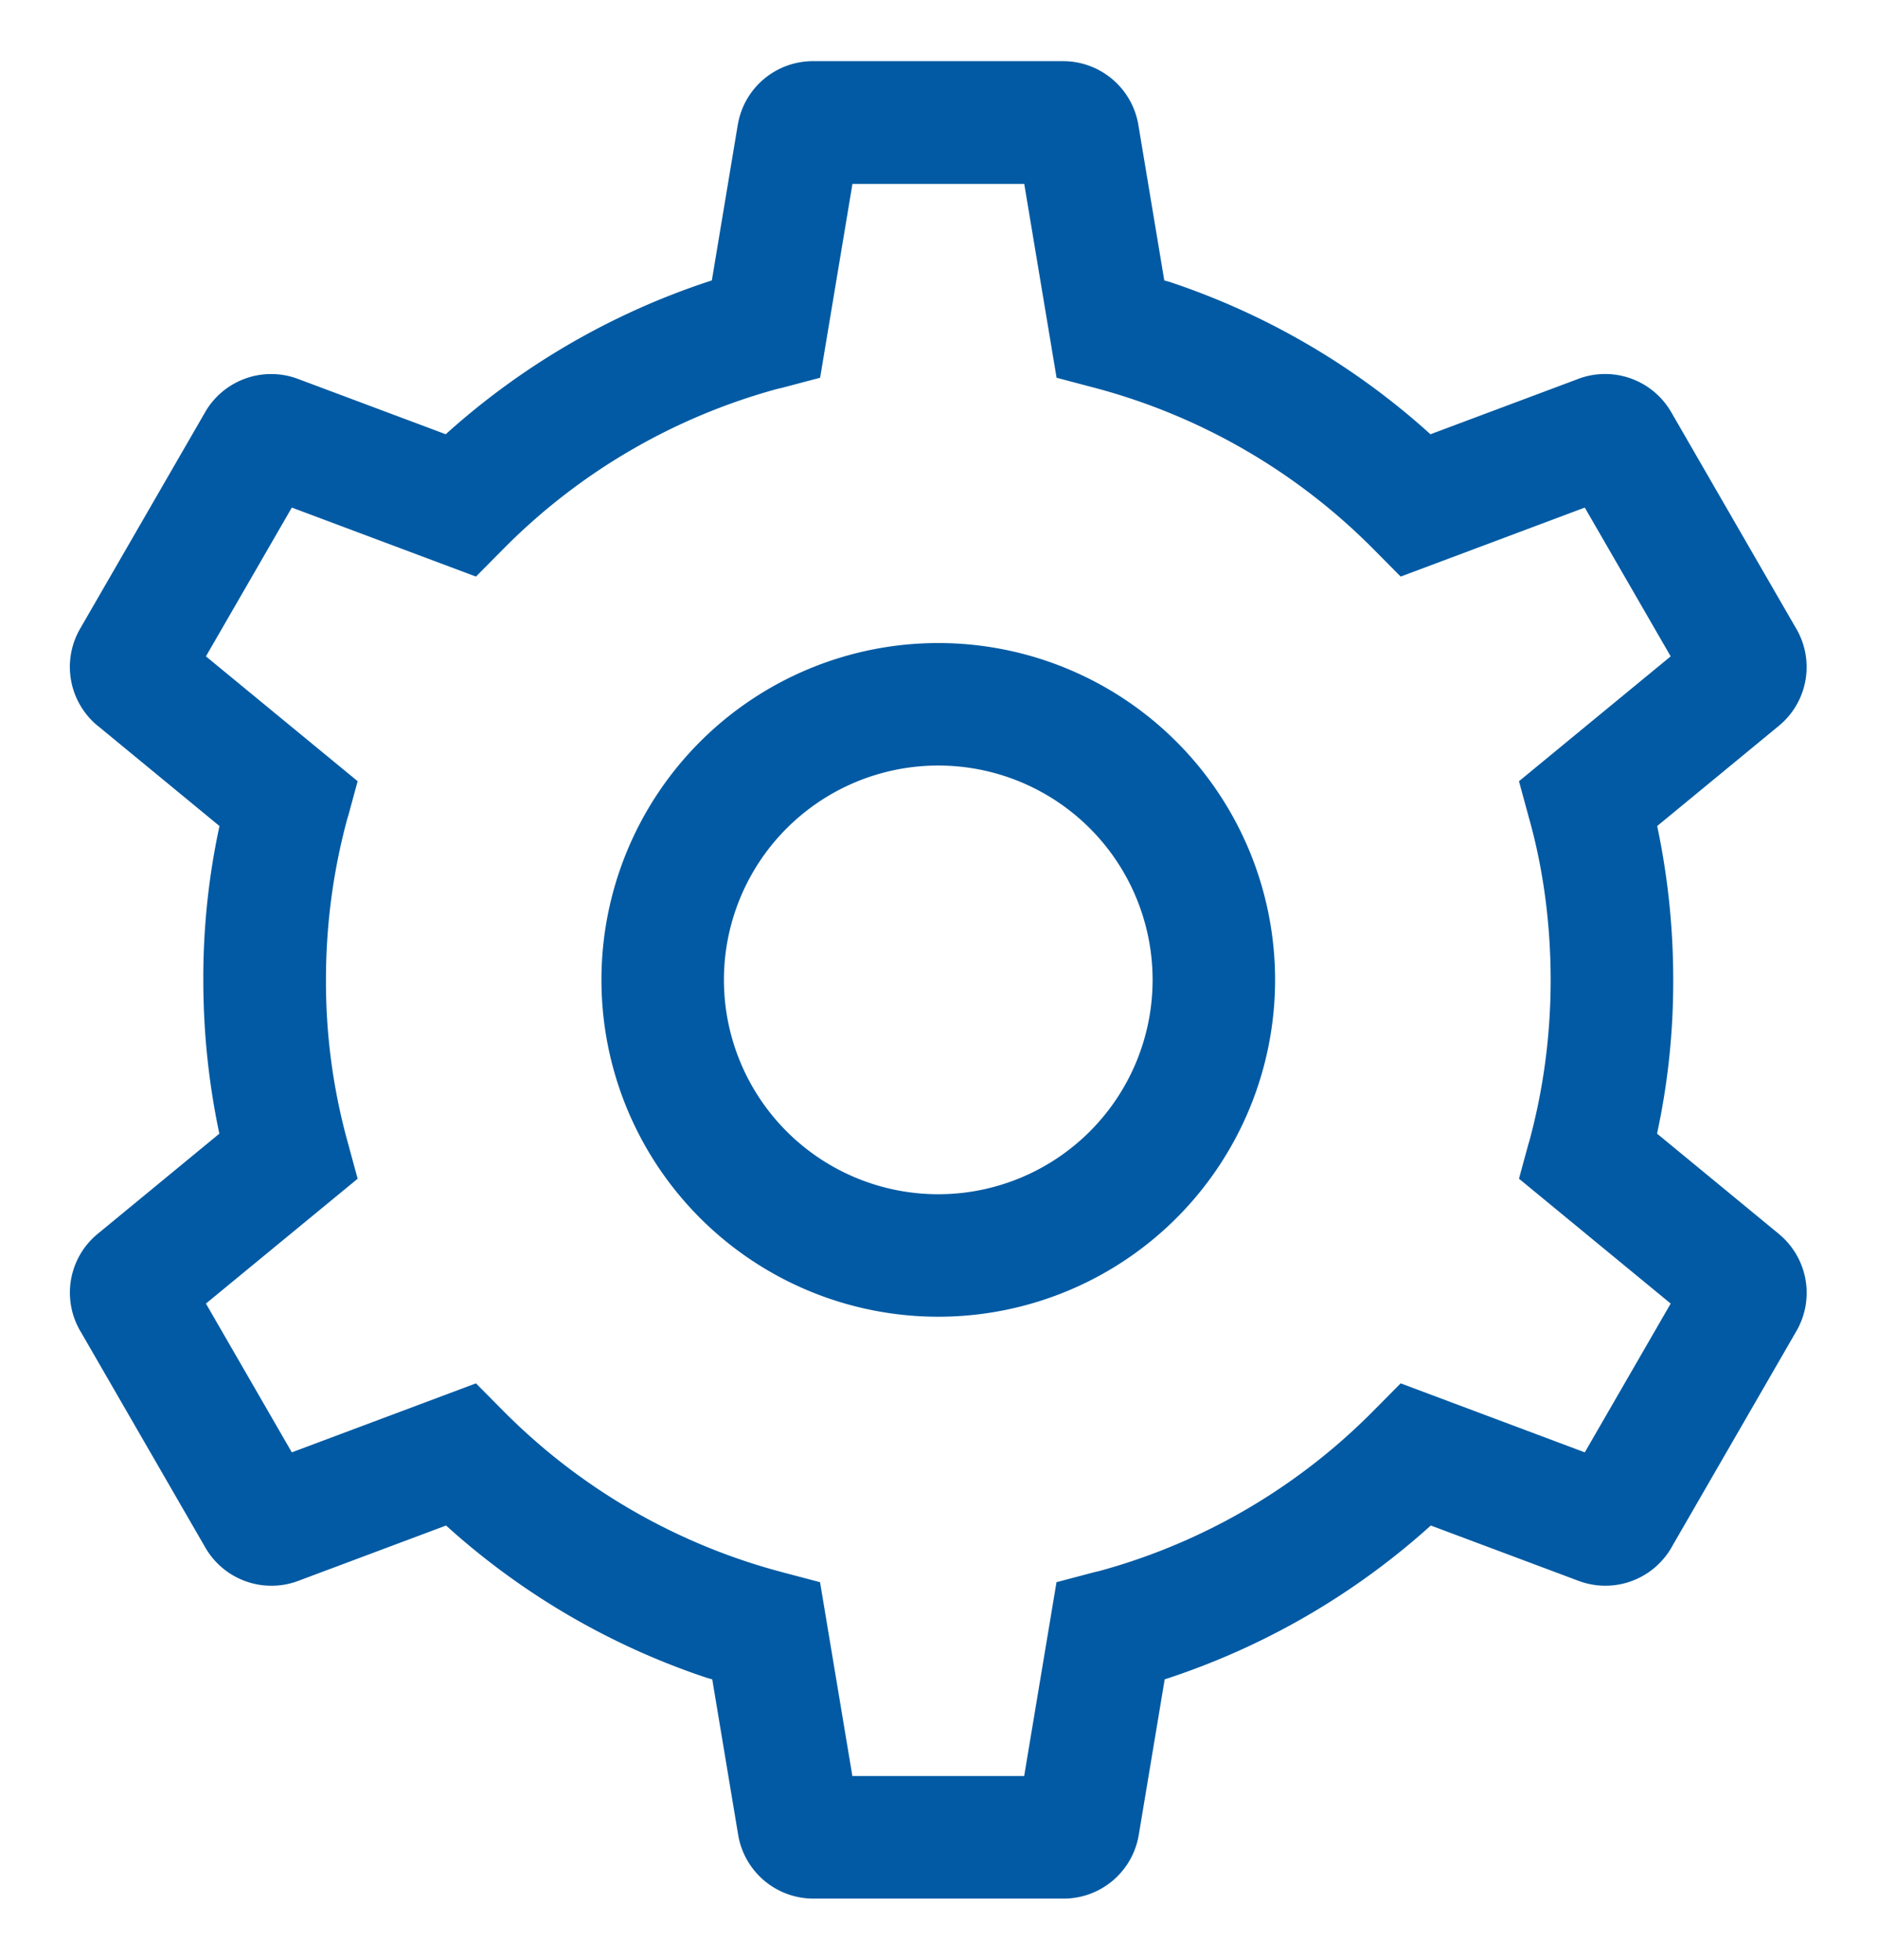 <svg width="23" height="24" xmlns="http://www.w3.org/2000/svg">
    <g fill="#015AA3" fill-rule="nonzero">
        <path d="M11.491 7.875a4.125 4.125 0 1 0 0 8.25 4.125 4.125 0 0 0 0-8.25zm0 6.75a2.625 2.625 0 1 1 0-5.25 2.625 2.625 0 0 1 0 5.25z"/>
        <path d="m21.783 15.109-1.489-1.226A8.81 8.81 0 0 0 20.492 12a9.08 9.08 0 0 0-.209-1.943l.011.06 1.489-1.226a.932.932 0 0 0 .213-1.197l.002.004-1.529-2.648a.935.935 0 0 0-1.148-.407l.006-.002-1.808.677a8.989 8.989 0 0 0-3.196-1.866l-.064-.018-.317-1.902a.935.935 0 0 0-.922-.783H9.957a.933.933 0 0 0-.921.778l-.001.005-.317 1.902a9.037 9.037 0 0 0-3.267 1.891l.008-.007-1.808-.677a.934.934 0 0 0-1.138.405l-.002.004L.982 7.698a.934.934 0 0 0 .215 1.191l.002.001 1.489 1.226a8.81 8.81 0 0 0-.198 1.883c0 .667.072 1.317.209 1.943l-.011-.06-1.489 1.226a.932.932 0 0 0-.213 1.197l-.002-.004 1.529 2.648a.935.935 0 0 0 1.148.408l-.006.002 1.808-.677a8.989 8.989 0 0 0 3.196 1.866l.064.018.317 1.902a.935.935 0 0 0 .922.783h3.063a.933.933 0 0 0 .921-.778l.001-.005.317-1.902a9.037 9.037 0 0 0 3.267-1.891l-.008.007 1.808.677a.934.934 0 0 0 1.138-.405l.002-.004L22 16.302a.934.934 0 0 0-.215-1.191l-.002-.001v-.001zm-2.374 2.677-2.255-.845-.341.344a7.49 7.49 0 0 1-3.352 1.955l-.053.012-.469.124-.396 2.374h-2.104l-.396-2.374-.469-.124a7.517 7.517 0 0 1-3.404-1.967l-.341-.344-2.255.845-1.052-1.822 1.858-1.529-.127-.467a7.356 7.356 0 0 1-.261-1.967c0-.7.095-1.377.274-2.02l-.013.053.127-.467-1.858-1.529 1.052-1.822 2.255.845.341-.344a7.49 7.49 0 0 1 3.352-1.955l.053-.012.469-.124.396-2.374h2.104l.396 2.374.469.124a7.517 7.517 0 0 1 3.404 1.967l.341.344 2.255-.845 1.052 1.822-1.858 1.529.127.467c.166.59.261 1.267.261 1.967 0 .7-.095 1.377-.274 2.02l.013-.053-.127.467 1.858 1.529-1.052 1.822z"/>
    </g>
</svg>
